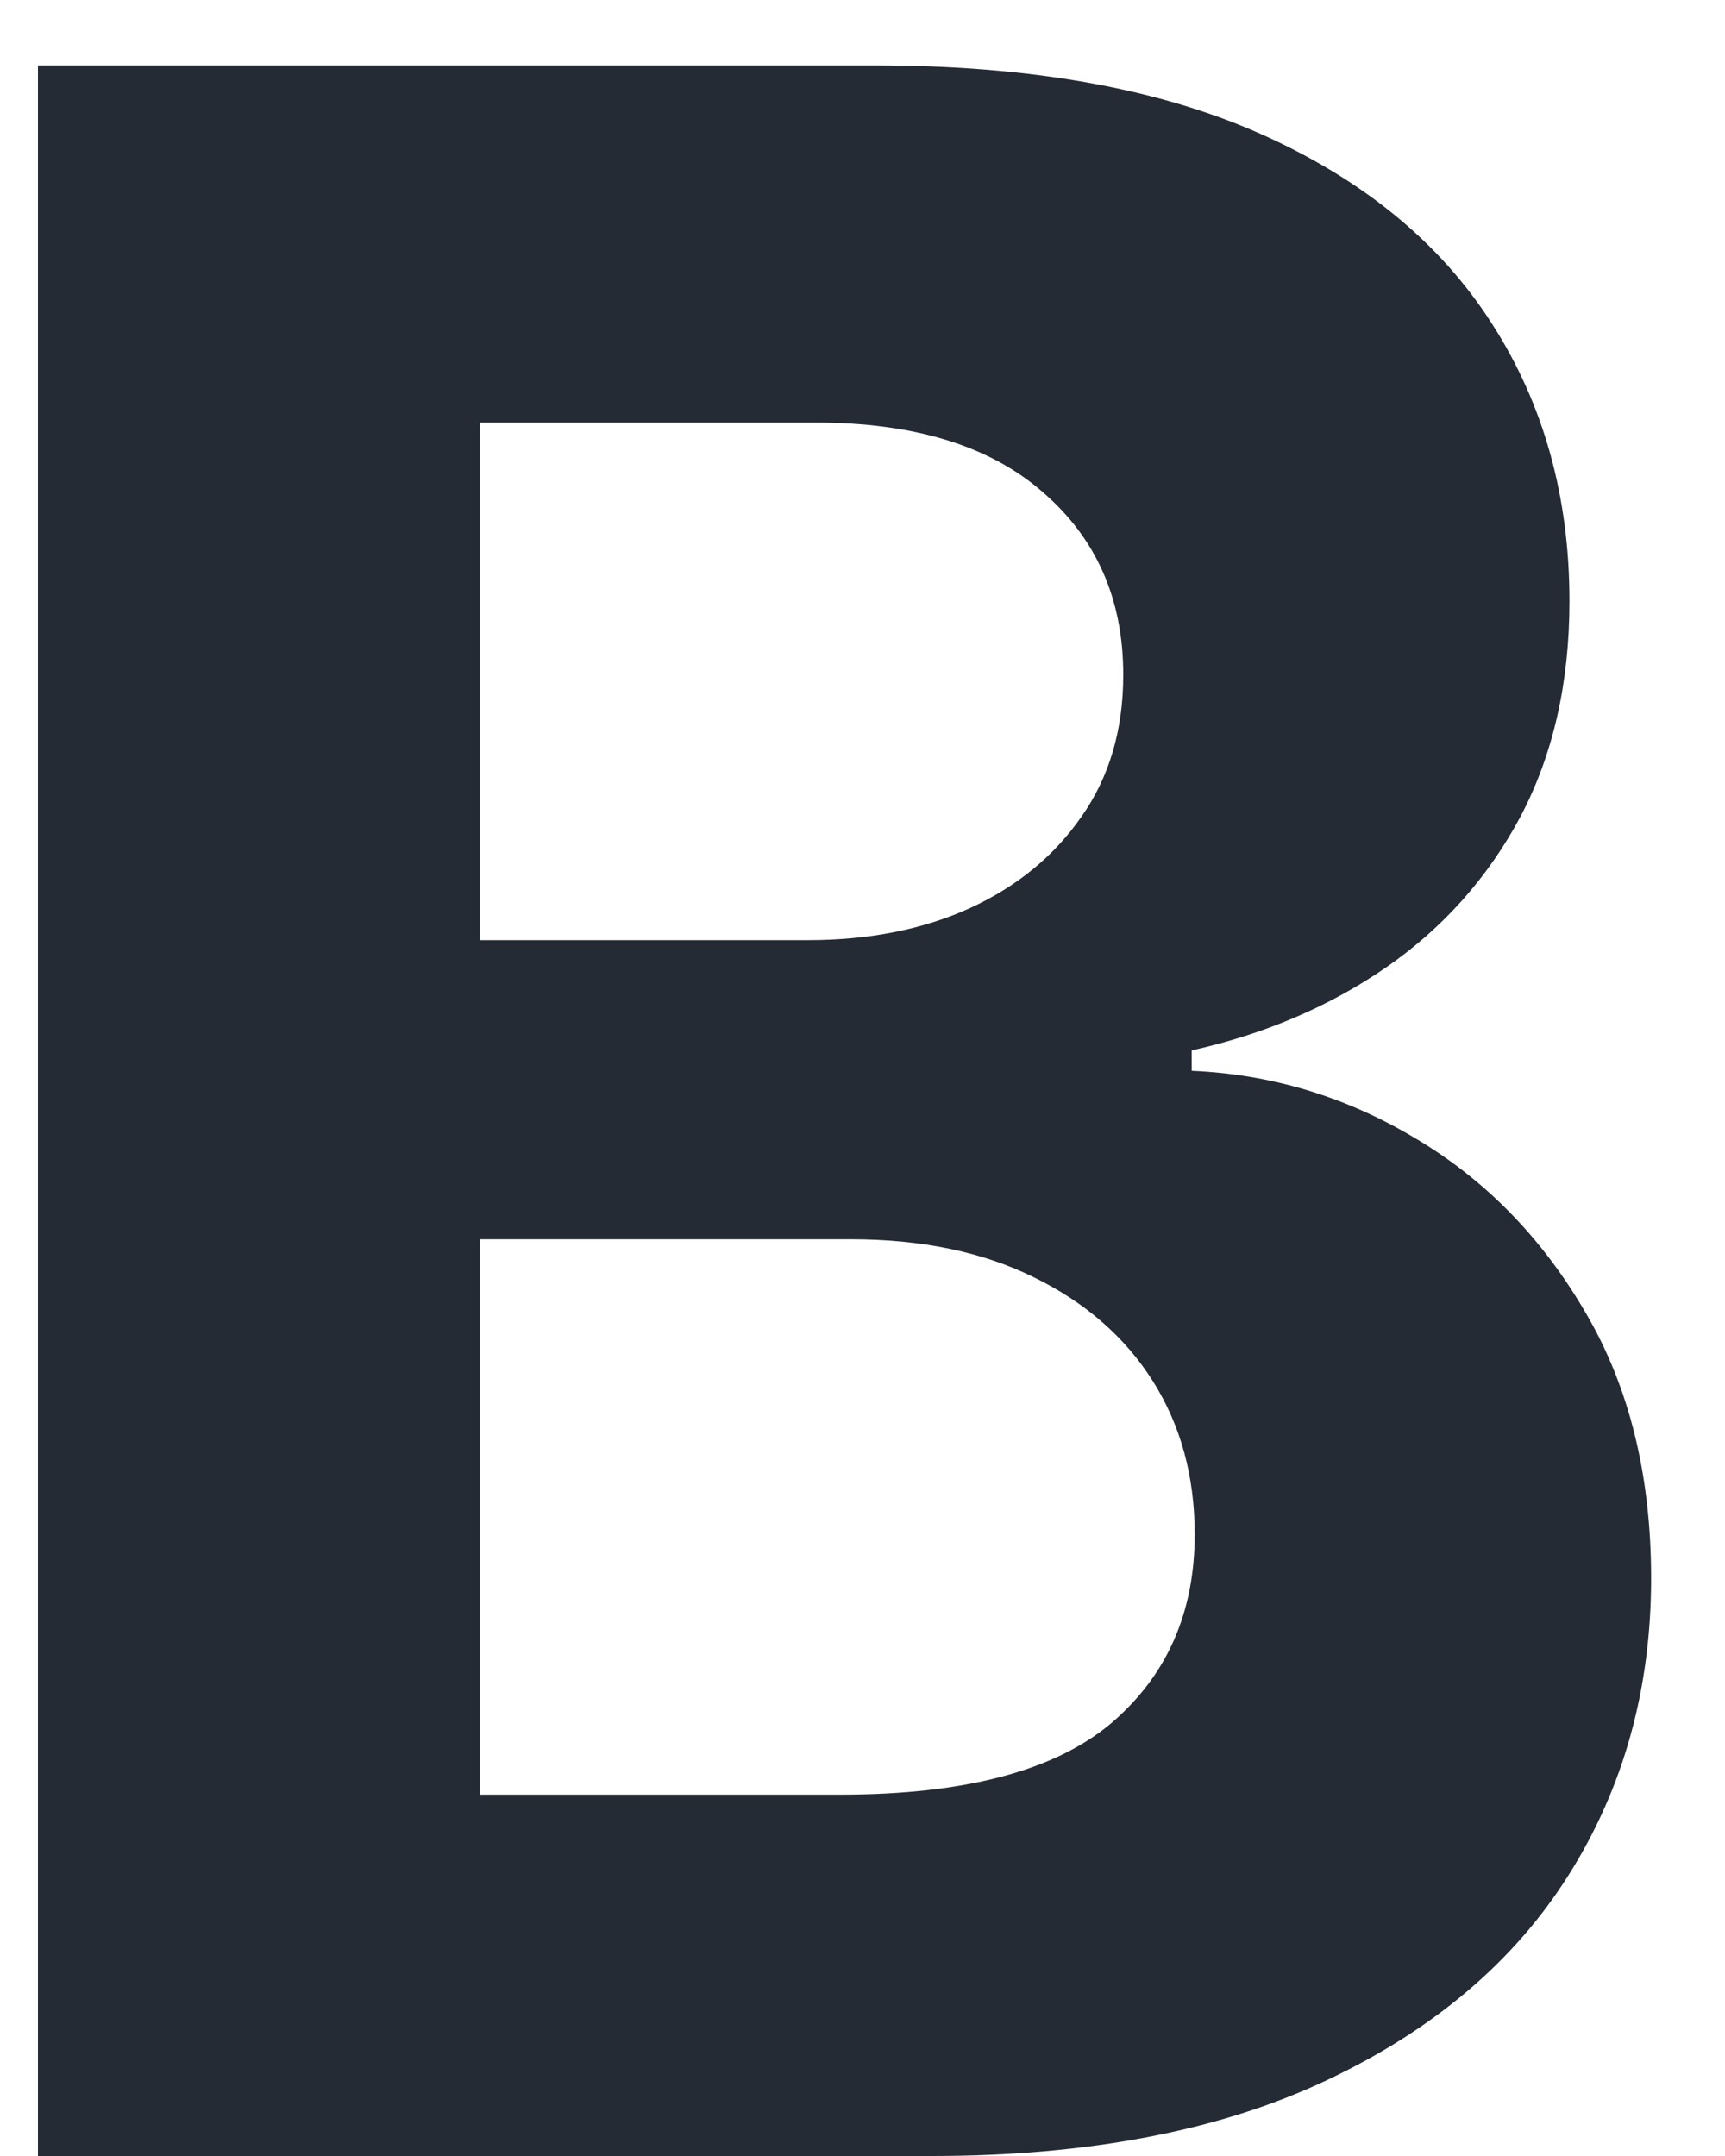 <svg width="12" height="15" viewBox="0 0 12 15" fill="none" xmlns="http://www.w3.org/2000/svg">
<path d="M0.264 15V0.455H6.088C7.158 0.455 8.051 0.613 8.766 0.93C9.481 1.248 10.018 1.688 10.378 2.251C10.738 2.81 10.918 3.454 10.918 4.183C10.918 4.751 10.804 5.251 10.577 5.682C10.349 6.108 10.037 6.458 9.639 6.733C9.246 7.003 8.796 7.195 8.29 7.308V7.45C8.844 7.474 9.362 7.63 9.845 7.919C10.333 8.208 10.728 8.613 11.031 9.134C11.334 9.65 11.486 10.265 11.486 10.98C11.486 11.752 11.294 12.441 10.911 13.047C10.532 13.648 9.971 14.124 9.227 14.474C8.484 14.825 7.568 15 6.479 15H0.264ZM3.339 12.486H5.847C6.704 12.486 7.329 12.322 7.722 11.996C8.115 11.664 8.311 11.224 8.311 10.675C8.311 10.272 8.214 9.917 8.02 9.609C7.826 9.302 7.549 9.06 7.189 8.885C6.834 8.71 6.41 8.622 5.918 8.622H3.339V12.486ZM3.339 6.541H5.619C6.041 6.541 6.415 6.468 6.741 6.321C7.073 6.17 7.333 5.956 7.523 5.682C7.717 5.407 7.814 5.078 7.814 4.695C7.814 4.169 7.627 3.745 7.253 3.423C6.884 3.101 6.358 2.94 5.676 2.94H3.339V6.541Z" fill="#242B35"/>
</svg>
